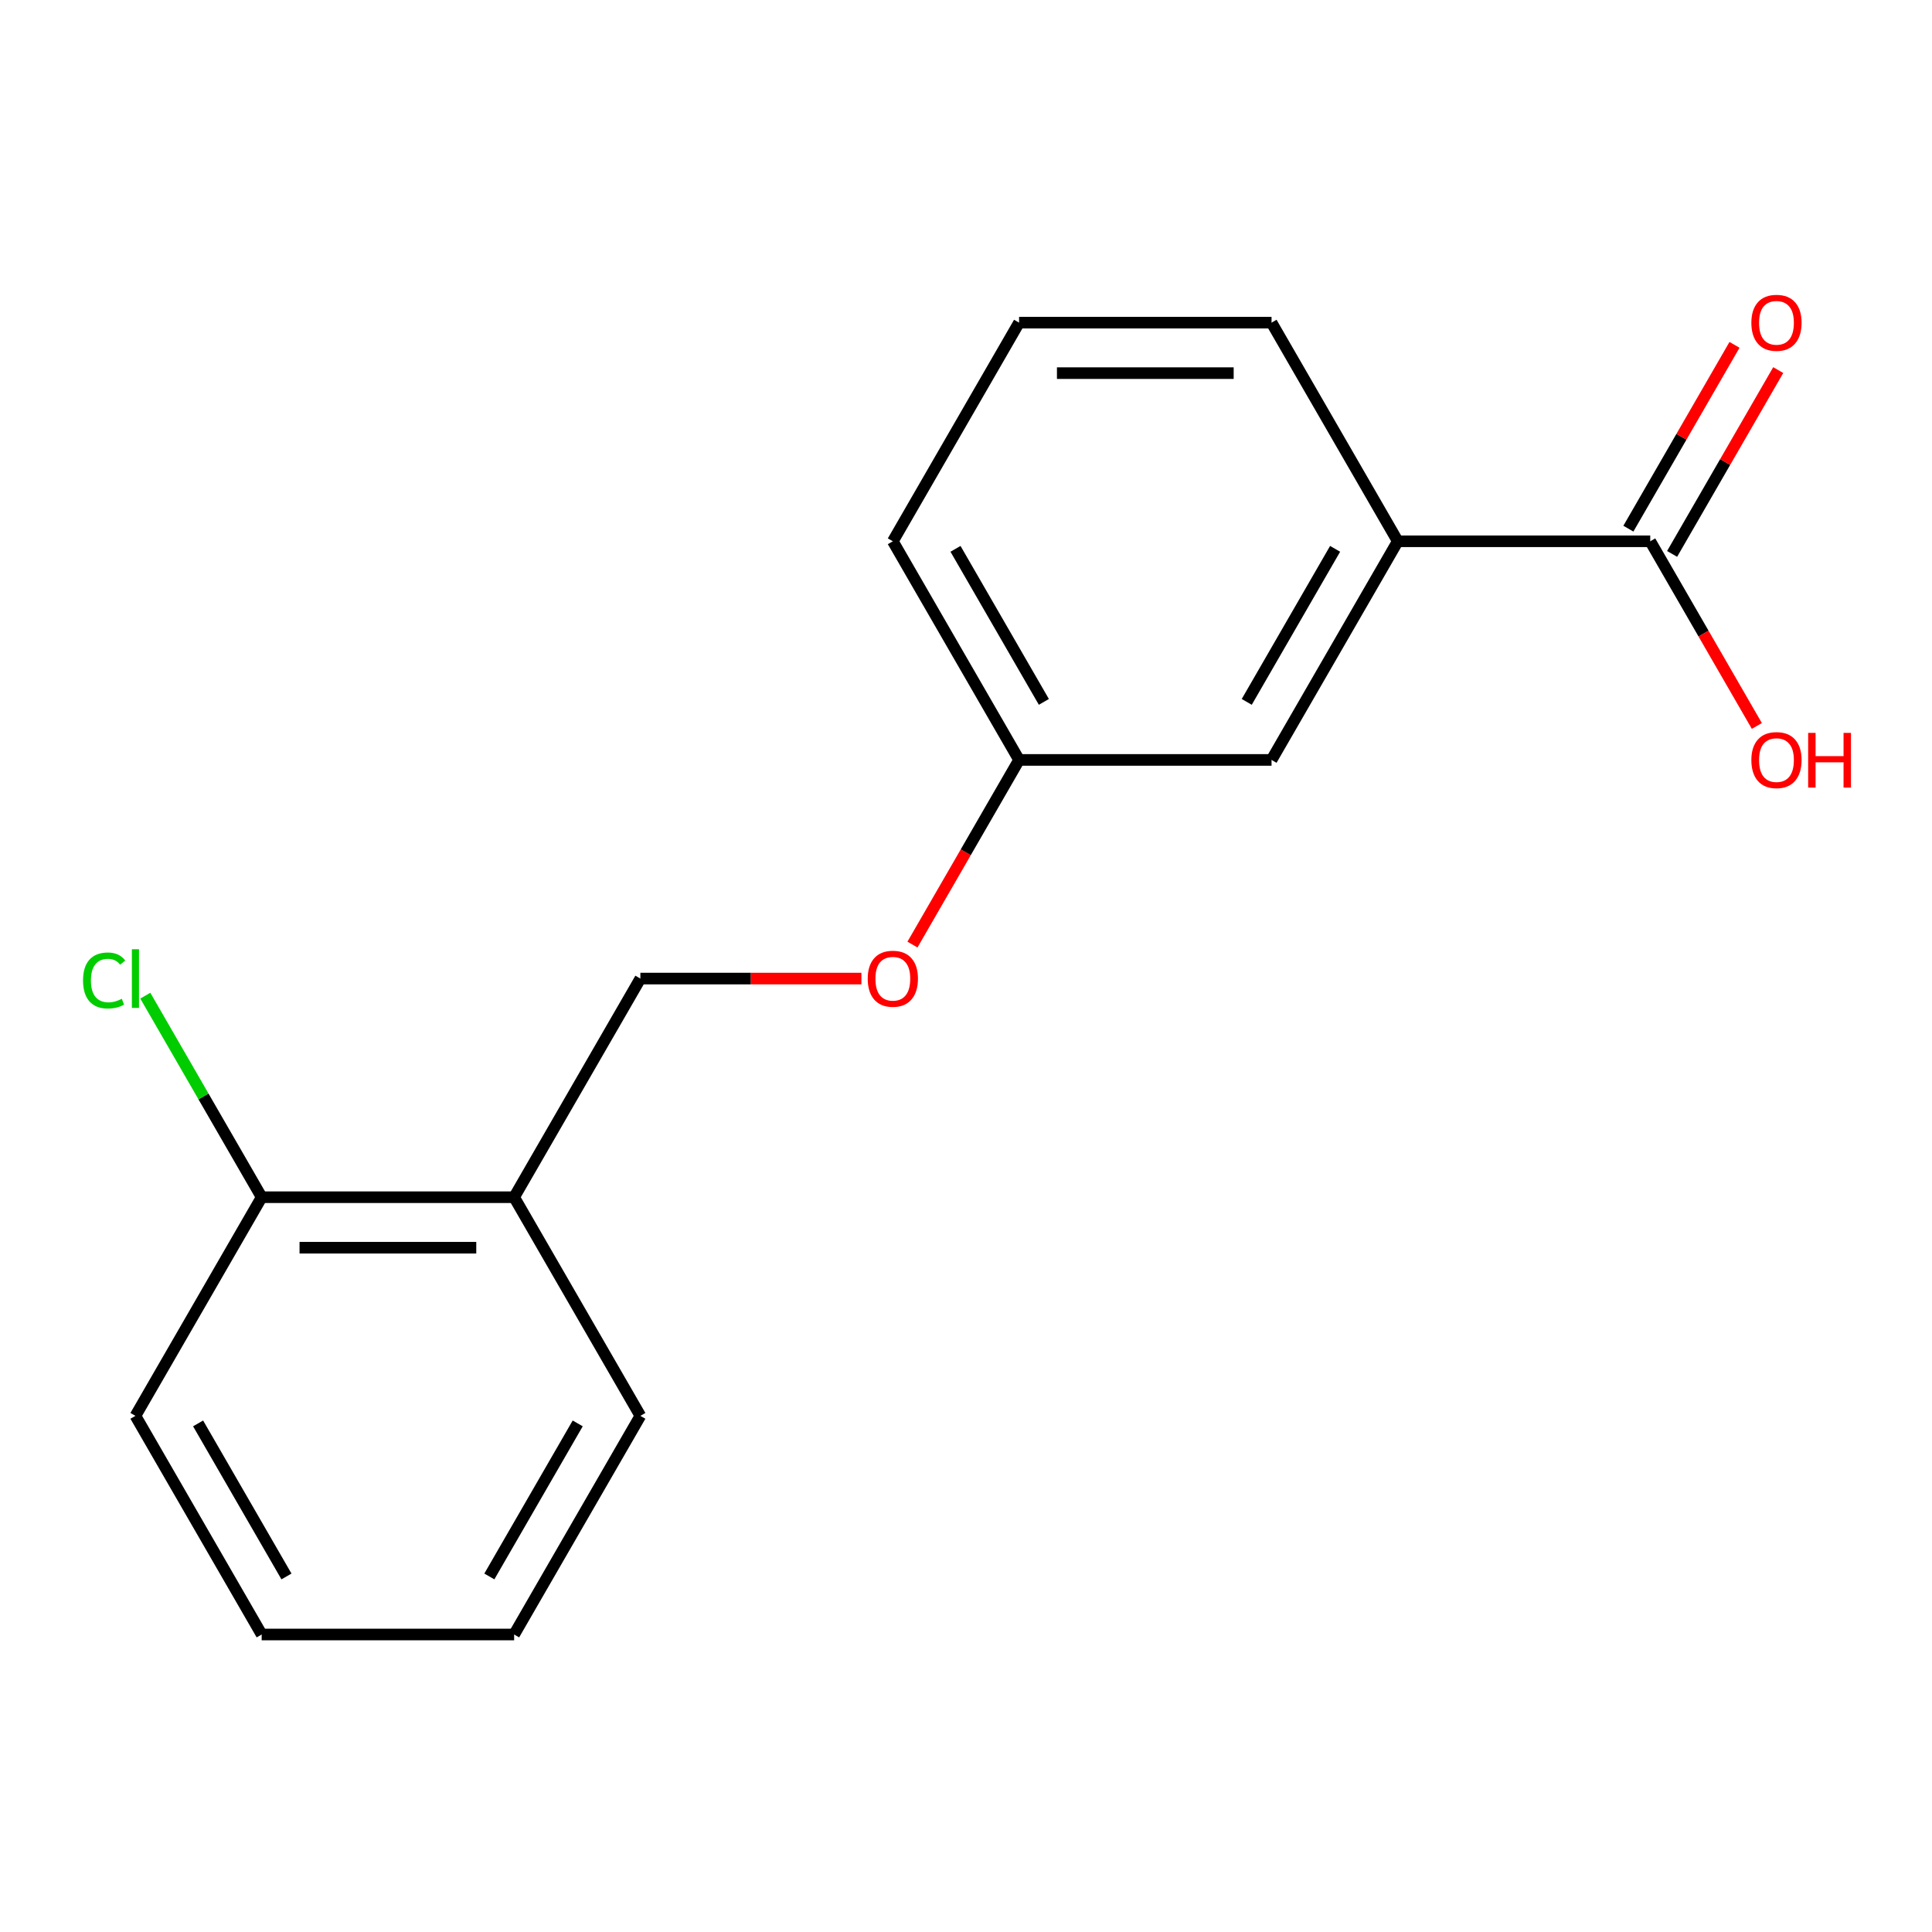 <?xml version='1.0' encoding='iso-8859-1'?>
<svg version='1.1' baseProfile='full'
              xmlns='http://www.w3.org/2000/svg'
                      xmlns:rdkit='http://www.rdkit.org/xml'
                      xmlns:xlink='http://www.w3.org/1999/xlink'
                  xml:space='preserve'
width='1000px' height='1000px' viewBox='0 0 1000 1000'>
<!-- END OF HEADER -->
<rect style='opacity:1.0;fill:#FFFFFF;stroke:none' width='1000' height='1000' x='0' y='0'> </rect>
<path class='bond-0' d='M 854.162,280.169 L 723.485,280.169' style='fill:none;fill-rule:evenodd;stroke:#000000;stroke-width:6px;stroke-linecap:butt;stroke-linejoin:miter;stroke-opacity:1' />
<path class='bond-3' d='M 865.479,286.703 L 892.944,239.132' style='fill:none;fill-rule:evenodd;stroke:#000000;stroke-width:6px;stroke-linecap:butt;stroke-linejoin:miter;stroke-opacity:1' />
<path class='bond-3' d='M 892.944,239.132 L 920.409,191.56' style='fill:none;fill-rule:evenodd;stroke:#FF0000;stroke-width:6px;stroke-linecap:butt;stroke-linejoin:miter;stroke-opacity:1' />
<path class='bond-3' d='M 842.845,273.635 L 870.31,226.064' style='fill:none;fill-rule:evenodd;stroke:#000000;stroke-width:6px;stroke-linecap:butt;stroke-linejoin:miter;stroke-opacity:1' />
<path class='bond-3' d='M 870.31,226.064 L 897.775,178.493' style='fill:none;fill-rule:evenodd;stroke:#FF0000;stroke-width:6px;stroke-linecap:butt;stroke-linejoin:miter;stroke-opacity:1' />
<path class='bond-8' d='M 854.162,280.169 L 881.754,327.96' style='fill:none;fill-rule:evenodd;stroke:#000000;stroke-width:6px;stroke-linecap:butt;stroke-linejoin:miter;stroke-opacity:1' />
<path class='bond-8' d='M 881.754,327.96 L 909.346,375.751' style='fill:none;fill-rule:evenodd;stroke:#FF0000;stroke-width:6px;stroke-linecap:butt;stroke-linejoin:miter;stroke-opacity:1' />
<path class='bond-2' d='M 723.485,280.169 L 658.147,393.338' style='fill:none;fill-rule:evenodd;stroke:#000000;stroke-width:6px;stroke-linecap:butt;stroke-linejoin:miter;stroke-opacity:1' />
<path class='bond-2' d='M 691.051,284.077 L 645.314,363.295' style='fill:none;fill-rule:evenodd;stroke:#000000;stroke-width:6px;stroke-linecap:butt;stroke-linejoin:miter;stroke-opacity:1' />
<path class='bond-10' d='M 723.485,280.169 L 658.147,167' style='fill:none;fill-rule:evenodd;stroke:#000000;stroke-width:6px;stroke-linecap:butt;stroke-linejoin:miter;stroke-opacity:1' />
<path class='bond-1' d='M 266.117,619.677 L 331.456,506.507' style='fill:none;fill-rule:evenodd;stroke:#000000;stroke-width:6px;stroke-linecap:butt;stroke-linejoin:miter;stroke-opacity:1' />
<path class='bond-4' d='M 266.117,619.677 L 135.441,619.677' style='fill:none;fill-rule:evenodd;stroke:#000000;stroke-width:6px;stroke-linecap:butt;stroke-linejoin:miter;stroke-opacity:1' />
<path class='bond-4' d='M 246.516,645.812 L 155.042,645.812' style='fill:none;fill-rule:evenodd;stroke:#000000;stroke-width:6px;stroke-linecap:butt;stroke-linejoin:miter;stroke-opacity:1' />
<path class='bond-12' d='M 266.117,619.677 L 331.456,732.846' style='fill:none;fill-rule:evenodd;stroke:#000000;stroke-width:6px;stroke-linecap:butt;stroke-linejoin:miter;stroke-opacity:1' />
<path class='bond-7' d='M 658.147,393.338 L 527.471,393.338' style='fill:none;fill-rule:evenodd;stroke:#000000;stroke-width:6px;stroke-linecap:butt;stroke-linejoin:miter;stroke-opacity:1' />
<path class='bond-9' d='M 135.441,619.677 L 105.325,567.515' style='fill:none;fill-rule:evenodd;stroke:#000000;stroke-width:6px;stroke-linecap:butt;stroke-linejoin:miter;stroke-opacity:1' />
<path class='bond-9' d='M 105.325,567.515 L 75.21,515.353' style='fill:none;fill-rule:evenodd;stroke:#00CC00;stroke-width:6px;stroke-linecap:butt;stroke-linejoin:miter;stroke-opacity:1' />
<path class='bond-13' d='M 135.441,619.677 L 70.103,732.846' style='fill:none;fill-rule:evenodd;stroke:#000000;stroke-width:6px;stroke-linecap:butt;stroke-linejoin:miter;stroke-opacity:1' />
<path class='bond-5' d='M 331.456,506.507 L 388.661,506.507' style='fill:none;fill-rule:evenodd;stroke:#000000;stroke-width:6px;stroke-linecap:butt;stroke-linejoin:miter;stroke-opacity:1' />
<path class='bond-5' d='M 388.661,506.507 L 445.865,506.507' style='fill:none;fill-rule:evenodd;stroke:#FF0000;stroke-width:6px;stroke-linecap:butt;stroke-linejoin:miter;stroke-opacity:1' />
<path class='bond-6' d='M 472.286,488.92 L 499.878,441.129' style='fill:none;fill-rule:evenodd;stroke:#FF0000;stroke-width:6px;stroke-linecap:butt;stroke-linejoin:miter;stroke-opacity:1' />
<path class='bond-6' d='M 499.878,441.129 L 527.471,393.338' style='fill:none;fill-rule:evenodd;stroke:#000000;stroke-width:6px;stroke-linecap:butt;stroke-linejoin:miter;stroke-opacity:1' />
<path class='bond-17' d='M 527.471,393.338 L 462.132,280.169' style='fill:none;fill-rule:evenodd;stroke:#000000;stroke-width:6px;stroke-linecap:butt;stroke-linejoin:miter;stroke-opacity:1' />
<path class='bond-17' d='M 540.304,363.295 L 494.567,284.077' style='fill:none;fill-rule:evenodd;stroke:#000000;stroke-width:6px;stroke-linecap:butt;stroke-linejoin:miter;stroke-opacity:1' />
<path class='bond-11' d='M 658.147,167 L 527.471,167' style='fill:none;fill-rule:evenodd;stroke:#000000;stroke-width:6px;stroke-linecap:butt;stroke-linejoin:miter;stroke-opacity:1' />
<path class='bond-11' d='M 638.546,193.135 L 547.072,193.135' style='fill:none;fill-rule:evenodd;stroke:#000000;stroke-width:6px;stroke-linecap:butt;stroke-linejoin:miter;stroke-opacity:1' />
<path class='bond-14' d='M 527.471,167 L 462.132,280.169' style='fill:none;fill-rule:evenodd;stroke:#000000;stroke-width:6px;stroke-linecap:butt;stroke-linejoin:miter;stroke-opacity:1' />
<path class='bond-15' d='M 331.456,732.846 L 266.117,846.015' style='fill:none;fill-rule:evenodd;stroke:#000000;stroke-width:6px;stroke-linecap:butt;stroke-linejoin:miter;stroke-opacity:1' />
<path class='bond-15' d='M 299.021,736.754 L 253.284,815.972' style='fill:none;fill-rule:evenodd;stroke:#000000;stroke-width:6px;stroke-linecap:butt;stroke-linejoin:miter;stroke-opacity:1' />
<path class='bond-18' d='M 70.103,732.846 L 135.441,846.015' style='fill:none;fill-rule:evenodd;stroke:#000000;stroke-width:6px;stroke-linecap:butt;stroke-linejoin:miter;stroke-opacity:1' />
<path class='bond-18' d='M 102.537,736.754 L 148.274,815.972' style='fill:none;fill-rule:evenodd;stroke:#000000;stroke-width:6px;stroke-linecap:butt;stroke-linejoin:miter;stroke-opacity:1' />
<path class='bond-16' d='M 266.117,846.015 L 135.441,846.015' style='fill:none;fill-rule:evenodd;stroke:#000000;stroke-width:6px;stroke-linecap:butt;stroke-linejoin:miter;stroke-opacity:1' />
<path  class='atom-4' d='M 906.5 167.08
Q 906.5 160.28, 909.86 156.48
Q 913.22 152.68, 919.5 152.68
Q 925.78 152.68, 929.14 156.48
Q 932.5 160.28, 932.5 167.08
Q 932.5 173.96, 929.1 177.88
Q 925.7 181.76, 919.5 181.76
Q 913.26 181.76, 909.86 177.88
Q 906.5 174, 906.5 167.08
M 919.5 178.56
Q 923.82 178.56, 926.14 175.68
Q 928.5 172.76, 928.5 167.08
Q 928.5 161.52, 926.14 158.72
Q 923.82 155.88, 919.5 155.88
Q 915.18 155.88, 912.82 158.68
Q 910.5 161.48, 910.5 167.08
Q 910.5 172.8, 912.82 175.68
Q 915.18 178.56, 919.5 178.56
' fill='#FF0000'/>
<path  class='atom-7' d='M 449.132 506.587
Q 449.132 499.787, 452.492 495.987
Q 455.852 492.187, 462.132 492.187
Q 468.412 492.187, 471.772 495.987
Q 475.132 499.787, 475.132 506.587
Q 475.132 513.467, 471.732 517.387
Q 468.332 521.267, 462.132 521.267
Q 455.892 521.267, 452.492 517.387
Q 449.132 513.507, 449.132 506.587
M 462.132 518.067
Q 466.452 518.067, 468.772 515.187
Q 471.132 512.267, 471.132 506.587
Q 471.132 501.027, 468.772 498.227
Q 466.452 495.387, 462.132 495.387
Q 457.812 495.387, 455.452 498.187
Q 453.132 500.987, 453.132 506.587
Q 453.132 512.307, 455.452 515.187
Q 457.812 518.067, 462.132 518.067
' fill='#FF0000'/>
<path  class='atom-9' d='M 906.5 393.418
Q 906.5 386.618, 909.86 382.818
Q 913.22 379.018, 919.5 379.018
Q 925.78 379.018, 929.14 382.818
Q 932.5 386.618, 932.5 393.418
Q 932.5 400.298, 929.1 404.218
Q 925.7 408.098, 919.5 408.098
Q 913.26 408.098, 909.86 404.218
Q 906.5 400.338, 906.5 393.418
M 919.5 404.898
Q 923.82 404.898, 926.14 402.018
Q 928.5 399.098, 928.5 393.418
Q 928.5 387.858, 926.14 385.058
Q 923.82 382.218, 919.5 382.218
Q 915.18 382.218, 912.82 385.018
Q 910.5 387.818, 910.5 393.418
Q 910.5 399.138, 912.82 402.018
Q 915.18 404.898, 919.5 404.898
' fill='#FF0000'/>
<path  class='atom-9' d='M 935.9 379.338
L 939.74 379.338
L 939.74 391.378
L 954.22 391.378
L 954.22 379.338
L 958.06 379.338
L 958.06 407.658
L 954.22 407.658
L 954.22 394.578
L 939.74 394.578
L 939.74 407.658
L 935.9 407.658
L 935.9 379.338
' fill='#FF0000'/>
<path  class='atom-10' d='M 42.983 507.487
Q 42.983 500.447, 46.263 496.767
Q 49.583 493.047, 55.863 493.047
Q 61.703 493.047, 64.823 497.167
L 62.183 499.327
Q 59.903 496.327, 55.863 496.327
Q 51.583 496.327, 49.303 499.207
Q 47.063 502.047, 47.063 507.487
Q 47.063 513.087, 49.383 515.967
Q 51.743 518.847, 56.303 518.847
Q 59.423 518.847, 63.063 516.967
L 64.183 519.967
Q 62.703 520.927, 60.463 521.487
Q 58.223 522.047, 55.743 522.047
Q 49.583 522.047, 46.263 518.287
Q 42.983 514.527, 42.983 507.487
' fill='#00CC00'/>
<path  class='atom-10' d='M 68.263 491.327
L 71.943 491.327
L 71.943 521.687
L 68.263 521.687
L 68.263 491.327
' fill='#00CC00'/>
</svg>
